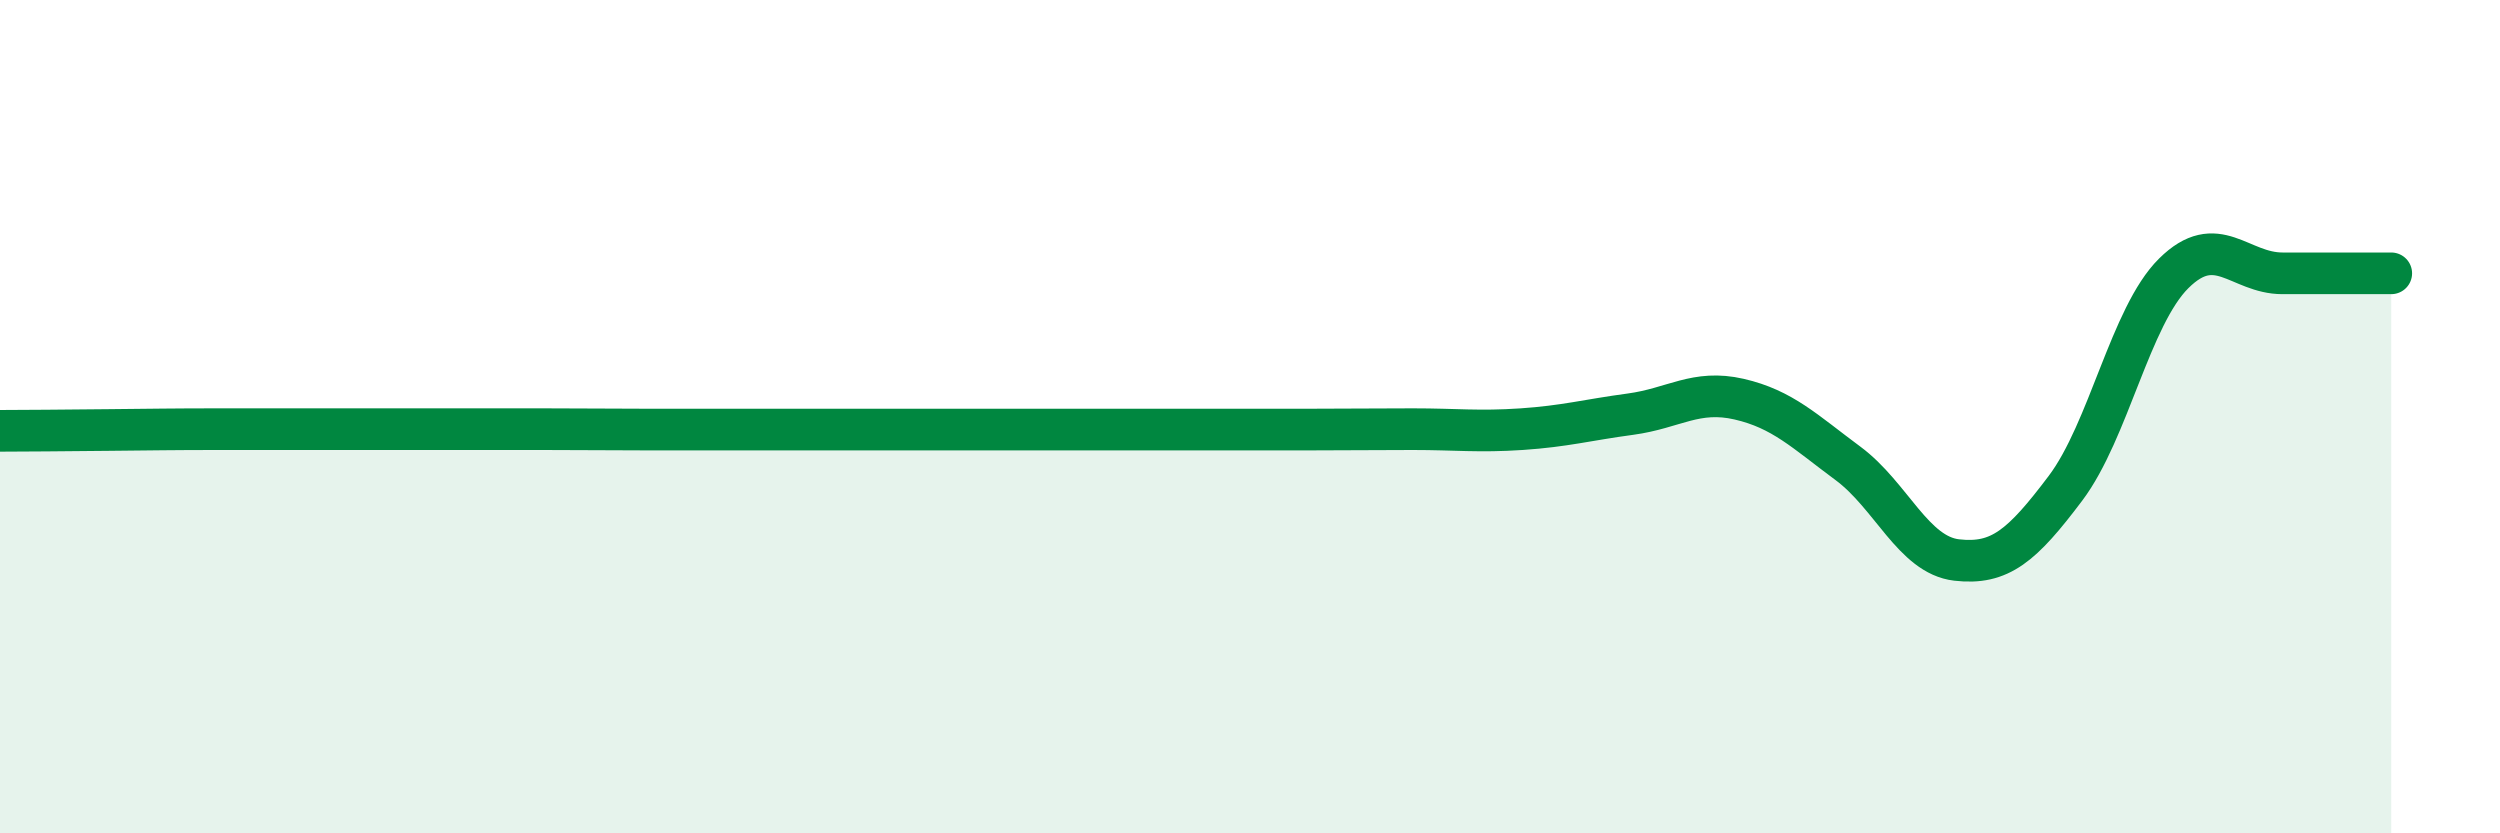 
    <svg width="60" height="20" viewBox="0 0 60 20" xmlns="http://www.w3.org/2000/svg">
      <path
        d="M 0,10.34 C 0.52,10.34 1.57,10.33 2.61,10.32 C 3.65,10.31 4.18,10.3 5.22,10.3 C 6.26,10.3 6.79,10.3 7.83,10.3 C 8.87,10.3 9.39,10.3 10.43,10.3 C 11.47,10.3 12,10.3 13.04,10.3 C 14.08,10.3 14.61,10.31 15.65,10.31 C 16.69,10.31 17.22,10.31 18.26,10.31 C 19.3,10.31 19.83,10.31 20.87,10.31 C 21.91,10.31 22.44,10.31 23.48,10.31 C 24.52,10.31 25.05,10.31 26.09,10.31 C 27.13,10.31 27.66,10.31 28.7,10.31 C 29.74,10.31 30.26,10.31 31.3,10.31 C 32.34,10.31 32.87,10.3 33.91,10.3 C 34.95,10.3 35.48,10.37 36.52,10.3 C 37.56,10.23 38.09,10.08 39.13,9.94 C 40.17,9.8 40.7,9.34 41.74,9.58 C 42.78,9.82 43.31,10.35 44.35,11.12 C 45.39,11.89 45.92,13.32 46.96,13.44 C 48,13.56 48.53,13.1 49.57,11.72 C 50.61,10.34 51.13,7.59 52.17,6.56 C 53.21,5.53 53.74,6.56 54.78,6.56 C 55.82,6.56 56.87,6.56 57.39,6.56L57.39 20L0 20Z"
        fill="#008740"
        opacity="0.1"
        stroke-linecap="round"
        stroke-linejoin="round"
      />
      <path
        d="M 0,10.34 C 0.52,10.34 1.57,10.33 2.61,10.32 C 3.65,10.31 4.18,10.3 5.22,10.3 C 6.26,10.3 6.79,10.3 7.83,10.3 C 8.87,10.3 9.39,10.3 10.43,10.3 C 11.47,10.3 12,10.3 13.04,10.3 C 14.08,10.3 14.61,10.31 15.65,10.31 C 16.69,10.31 17.22,10.31 18.26,10.31 C 19.3,10.31 19.83,10.31 20.87,10.31 C 21.91,10.31 22.44,10.31 23.48,10.31 C 24.52,10.31 25.05,10.31 26.09,10.31 C 27.13,10.31 27.66,10.31 28.7,10.31 C 29.74,10.31 30.26,10.31 31.3,10.31 C 32.34,10.31 32.87,10.3 33.91,10.3 C 34.95,10.3 35.48,10.37 36.52,10.3 C 37.56,10.23 38.09,10.08 39.13,9.94 C 40.17,9.8 40.7,9.34 41.74,9.58 C 42.78,9.82 43.31,10.35 44.35,11.12 C 45.39,11.89 45.92,13.32 46.96,13.44 C 48,13.56 48.53,13.1 49.57,11.72 C 50.61,10.34 51.13,7.59 52.17,6.56 C 53.21,5.53 53.74,6.56 54.78,6.56 C 55.82,6.56 56.87,6.56 57.39,6.56"
        stroke="#008740"
        stroke-width="1"
        fill="none"
        stroke-linecap="round"
        stroke-linejoin="round"
      />
    </svg>
  